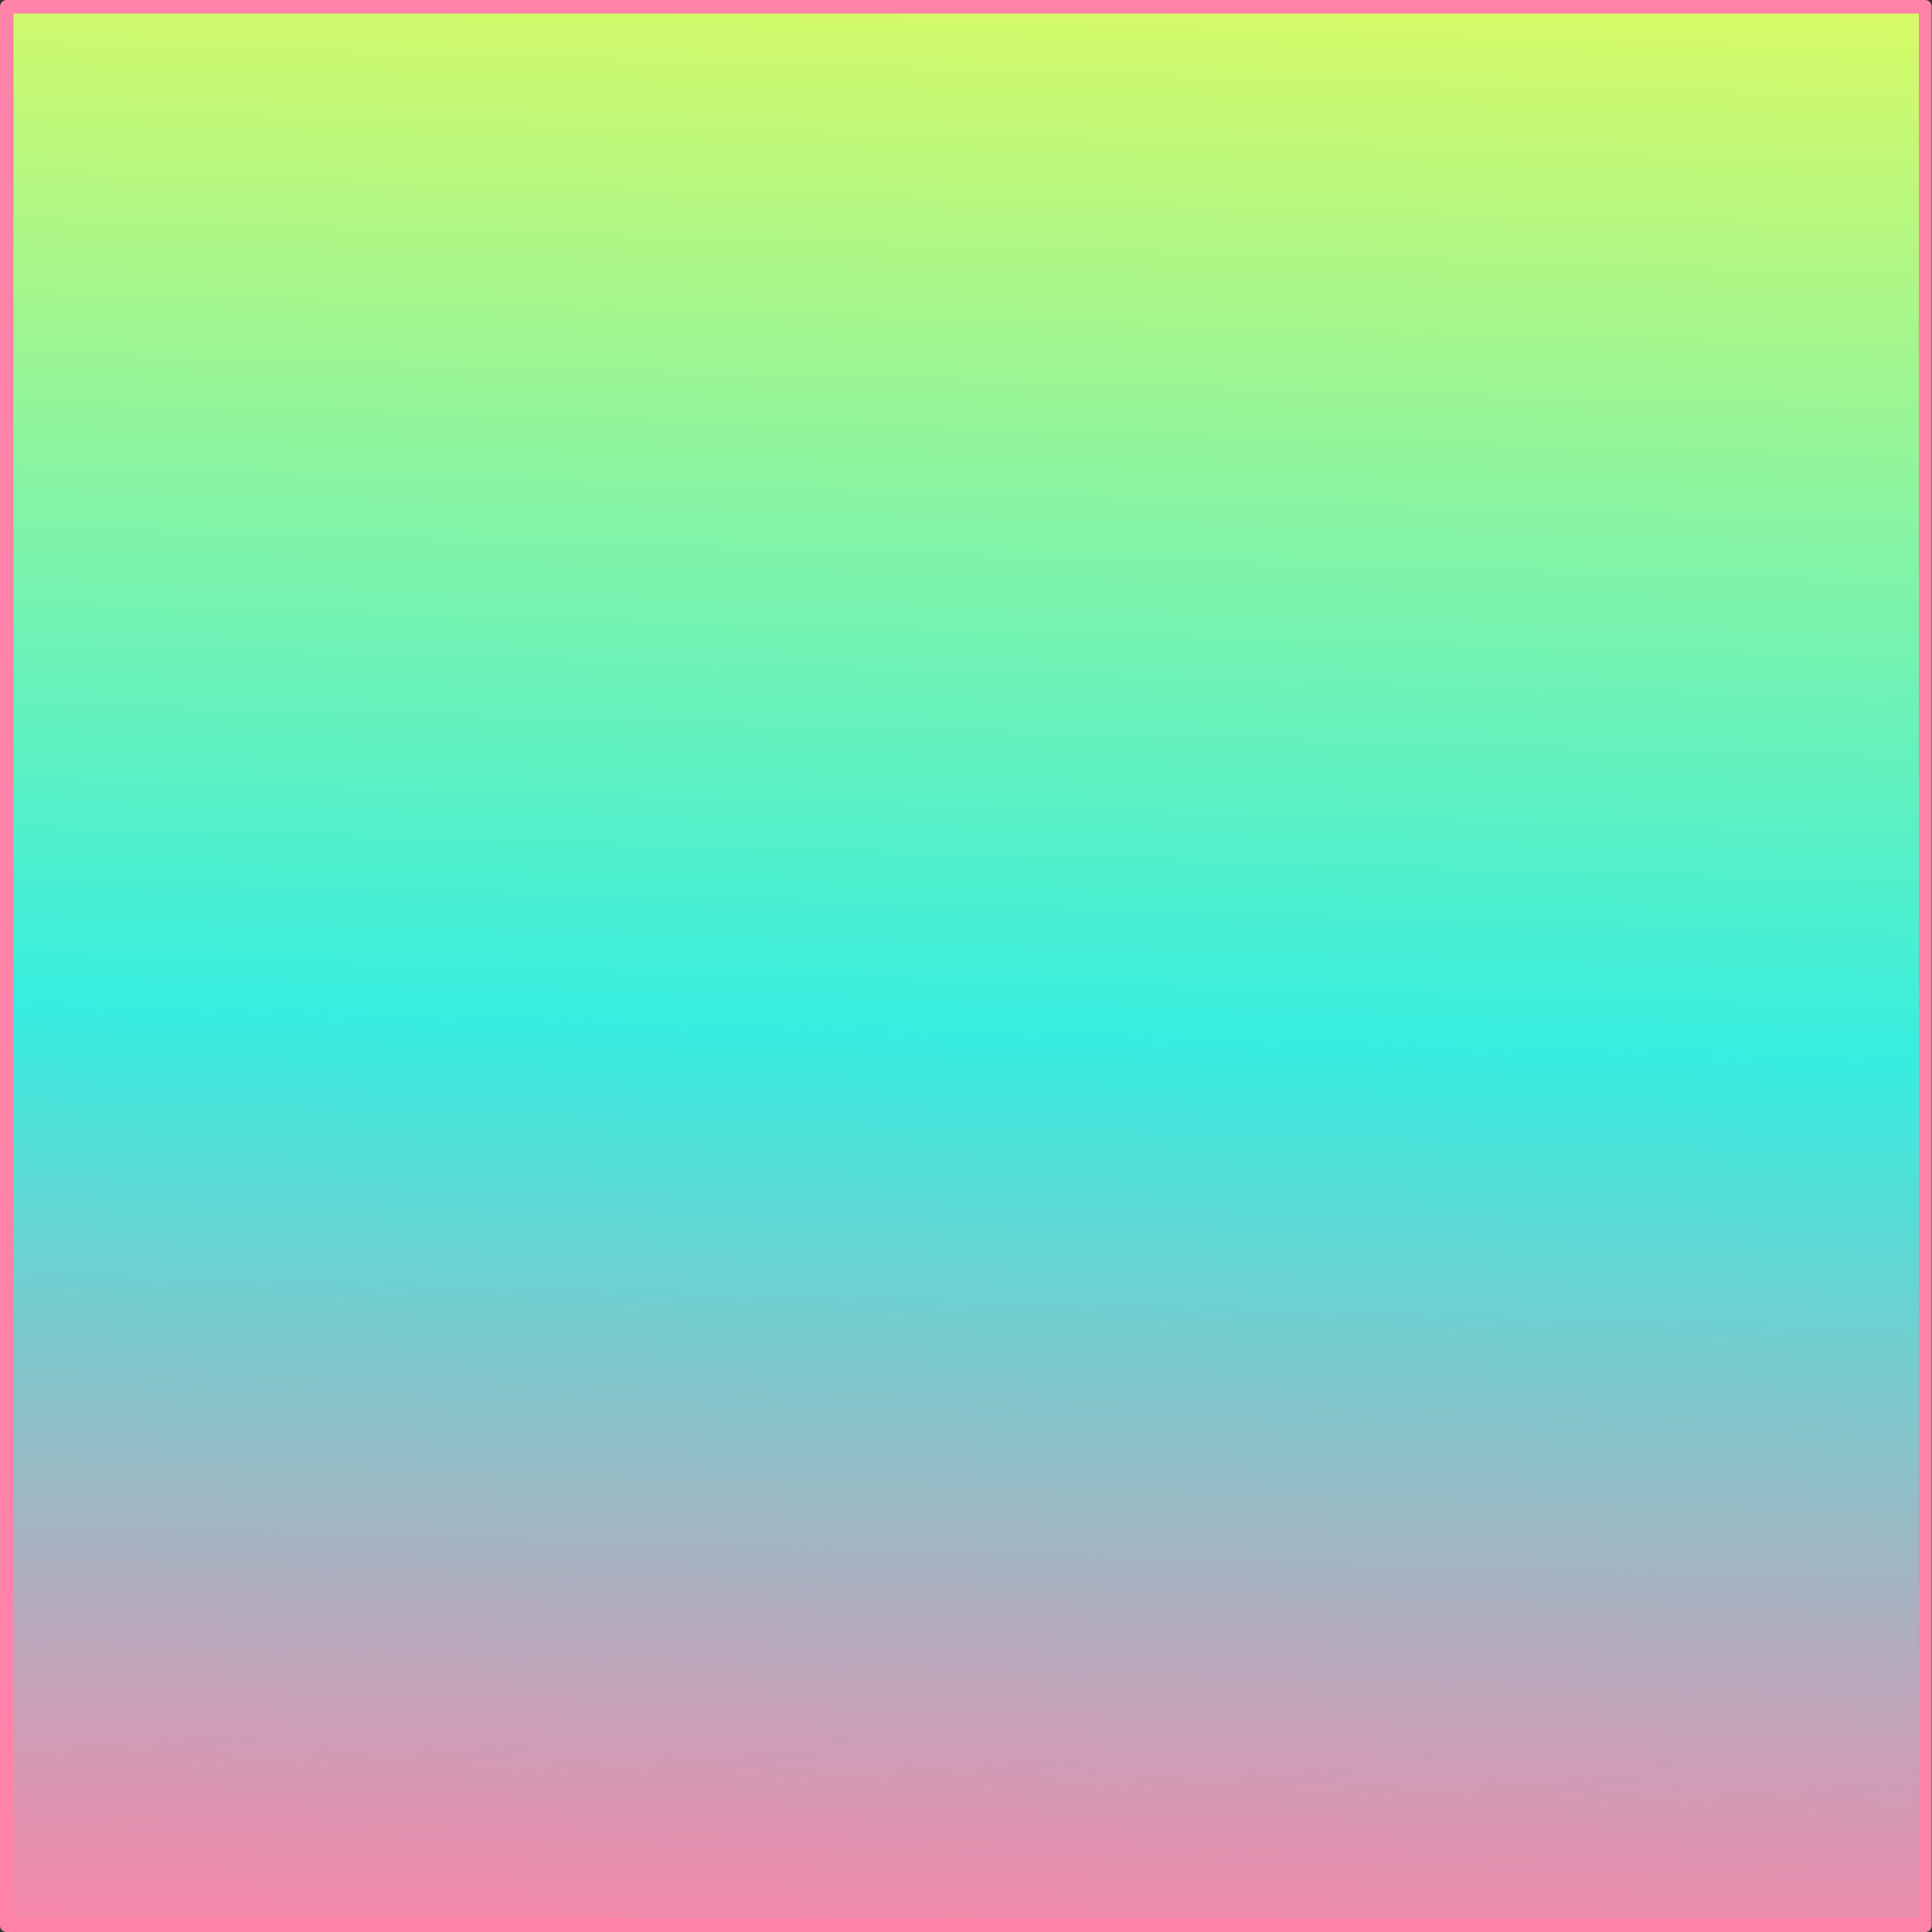 <?xml version="1.0" encoding="UTF-8" standalone="no"?><svg xmlns="http://www.w3.org/2000/svg" xmlns:xlink="http://www.w3.org/1999/xlink" fill="#ff83a8" height="500" preserveAspectRatio="xMidYMid meet" version="1" viewBox="0.0 0.0 500.0 500.0" width="500" zoomAndPan="magnify"><rect x="0.0" y="0.0" width="500.0" height="500.0" fill="#333333" stroke="none"/><linearGradient gradientUnits="userSpaceOnUse" id="a" x1="265.254" x2="237.125" xlink:actuate="onLoad" xlink:show="other" xlink:type="simple" y1="-274.171" y2="692.422"><stop offset="0.211" stop-color="#fffd48"/><stop offset="0.56" stop-color="#36eee0"/><stop offset="0.815" stop-color="#ff83a8"/></linearGradient><path d="M498.3,498.3H1.7V1.7h496.5V498.3z" fill="url(#a)"/><g id="change1_1"><path d="M498.3,500H1.7c-1,0-1.7-0.8-1.7-1.7V1.7C0,0.8,0.8,0,1.7,0h496.5c1,0,1.7,0.8,1.7,1.7v496.5C500,499.2,499.2,500,498.3,500 z M3.5,496.5h493.1V3.5H3.5V496.5z" fill="inherit"/></g></svg>